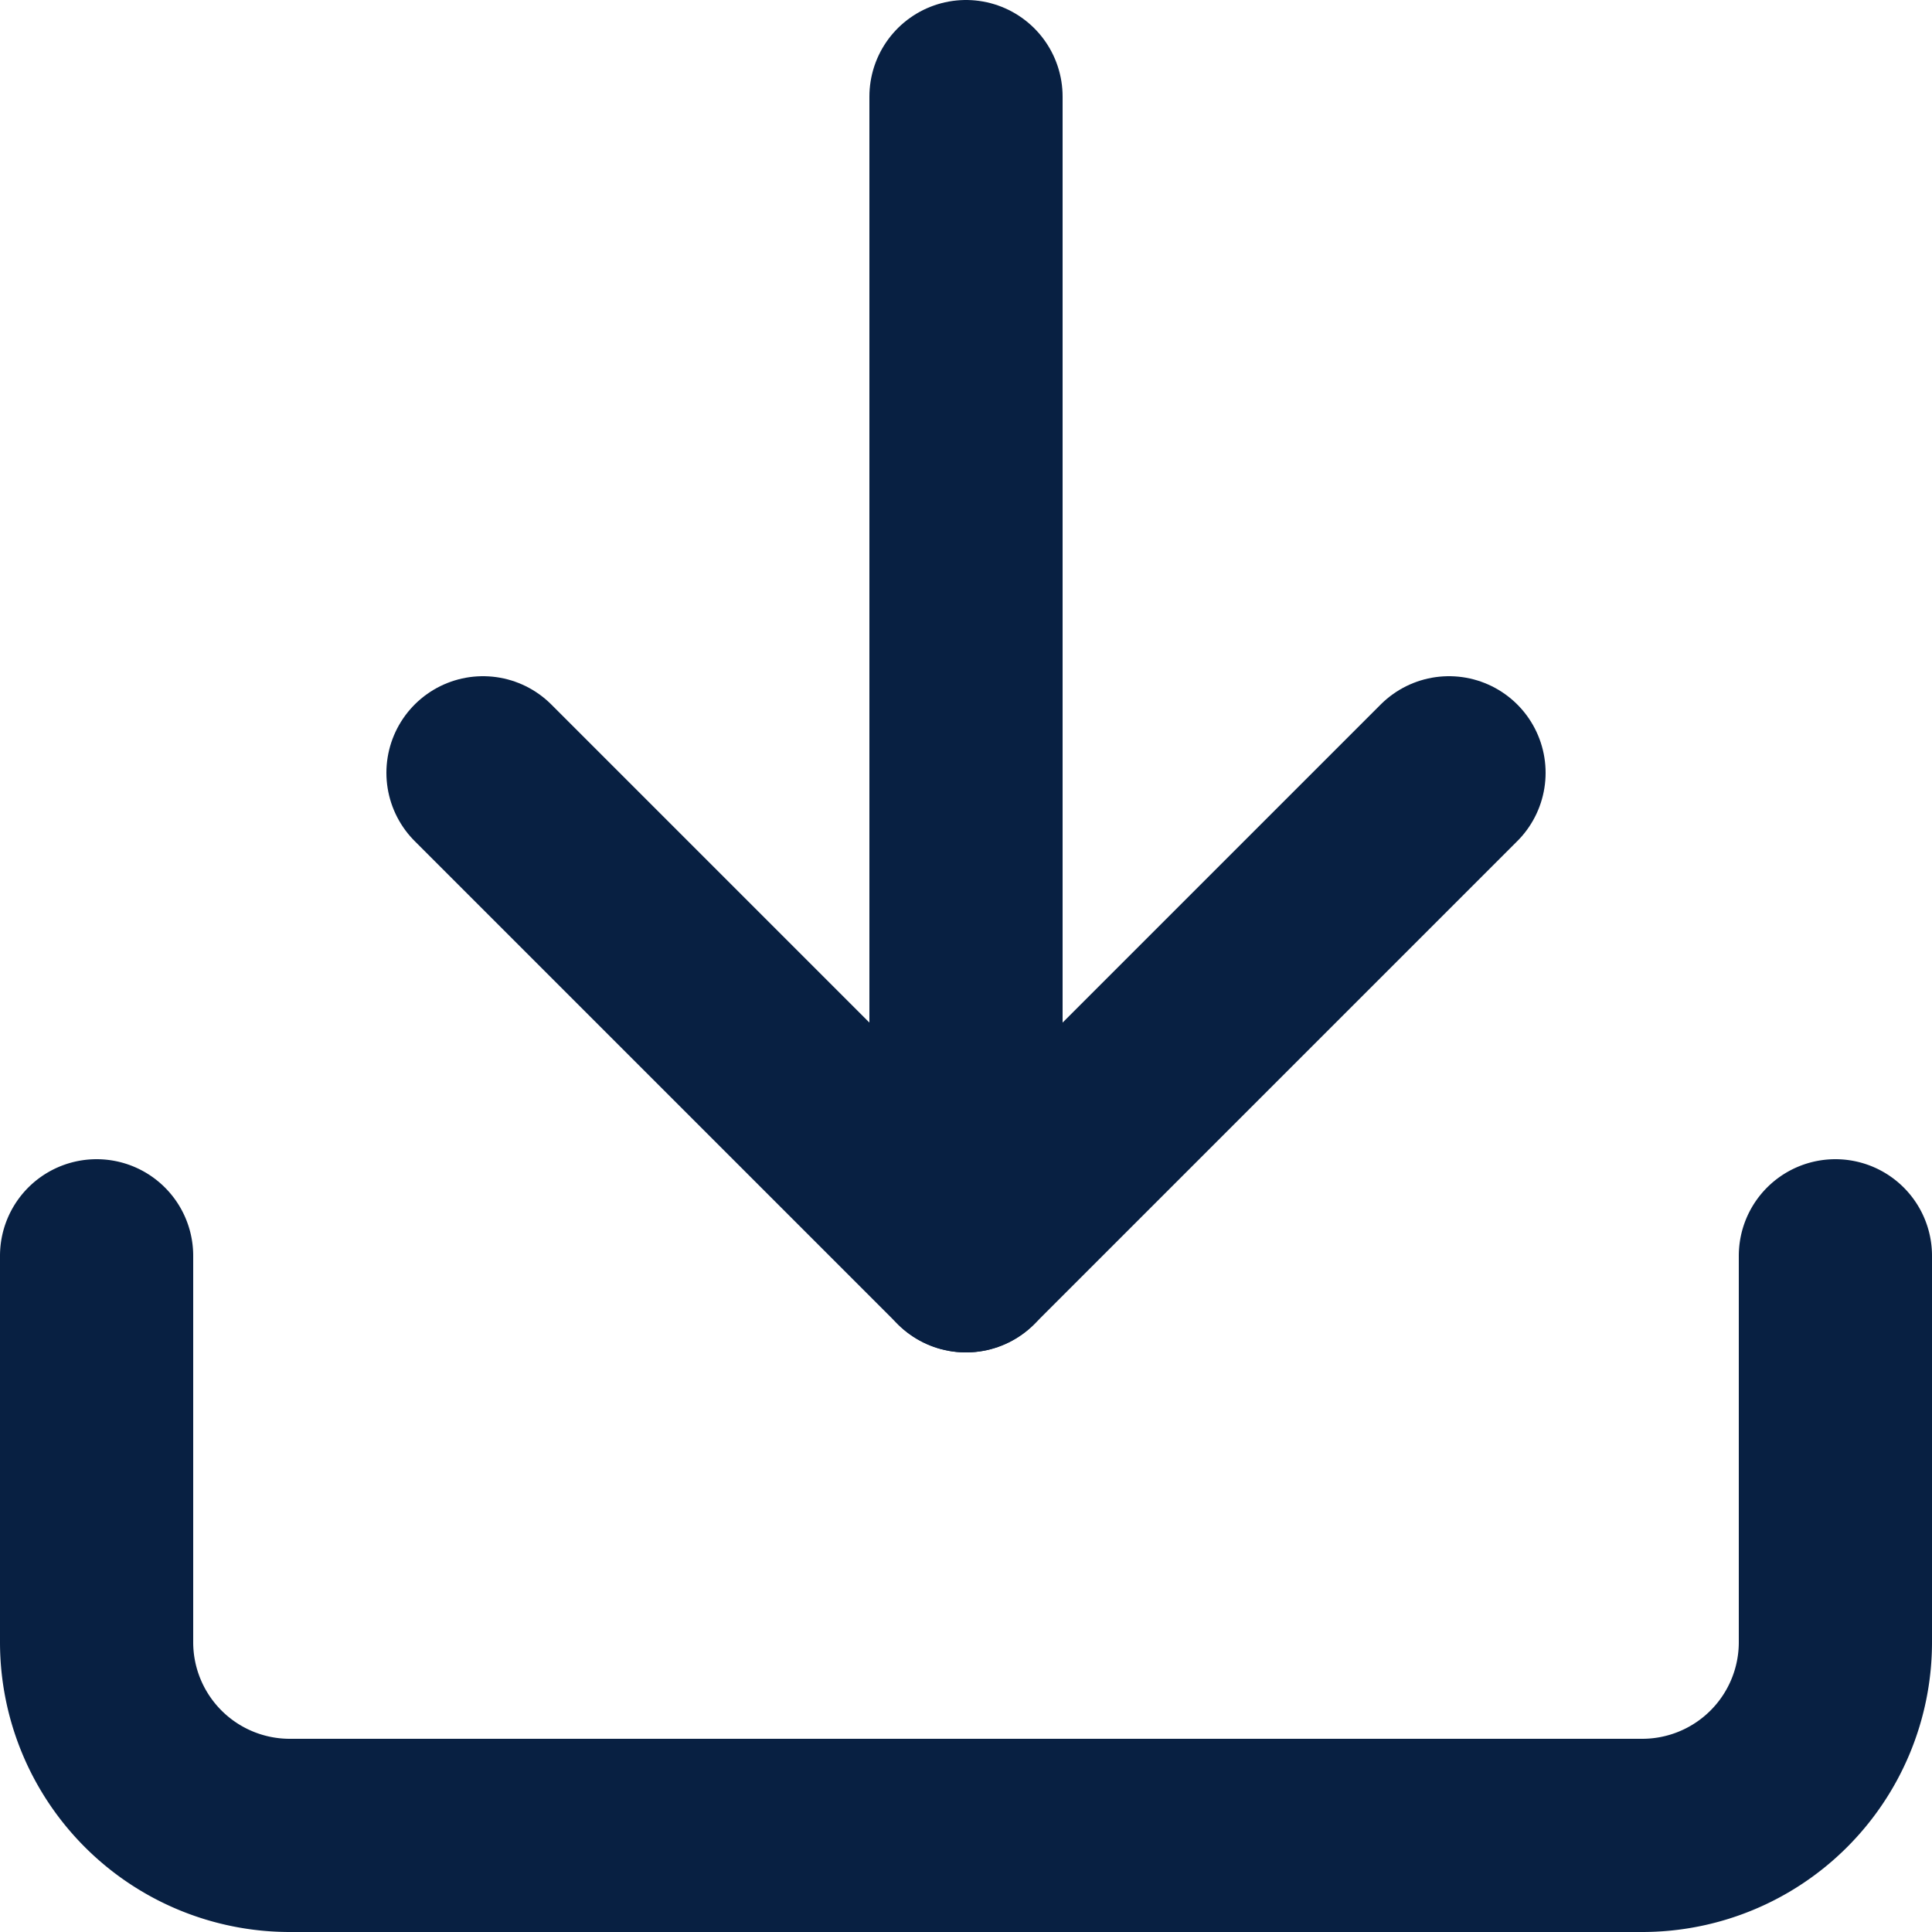<svg xmlns="http://www.w3.org/2000/svg" width="30" height="30" viewBox="0 0 30 30">
  <g id="Icon_feather-download" data-name="Icon feather-download" transform="translate(-3 -3)">
    <path id="Caminho_57" data-name="Caminho 57" d="M31.5,22.5v6a3,3,0,0,1-3,3H7.5a3,3,0,0,1-3-3v-6" fill="none" stroke="#082042" stroke-linecap="round" stroke-linejoin="round" stroke-width="3"/>
    <path id="Caminho_58" data-name="Caminho 58" d="M10.5,15,18,22.5,25.5,15" fill="none" stroke="#082042" stroke-linecap="round" stroke-linejoin="round" stroke-width="3"/>
    <path id="Caminho_59" data-name="Caminho 59" d="M18,22.5V4.5" fill="none" stroke="#082042" stroke-linecap="round" stroke-linejoin="round" stroke-width="3"/>
  </g>
</svg>

